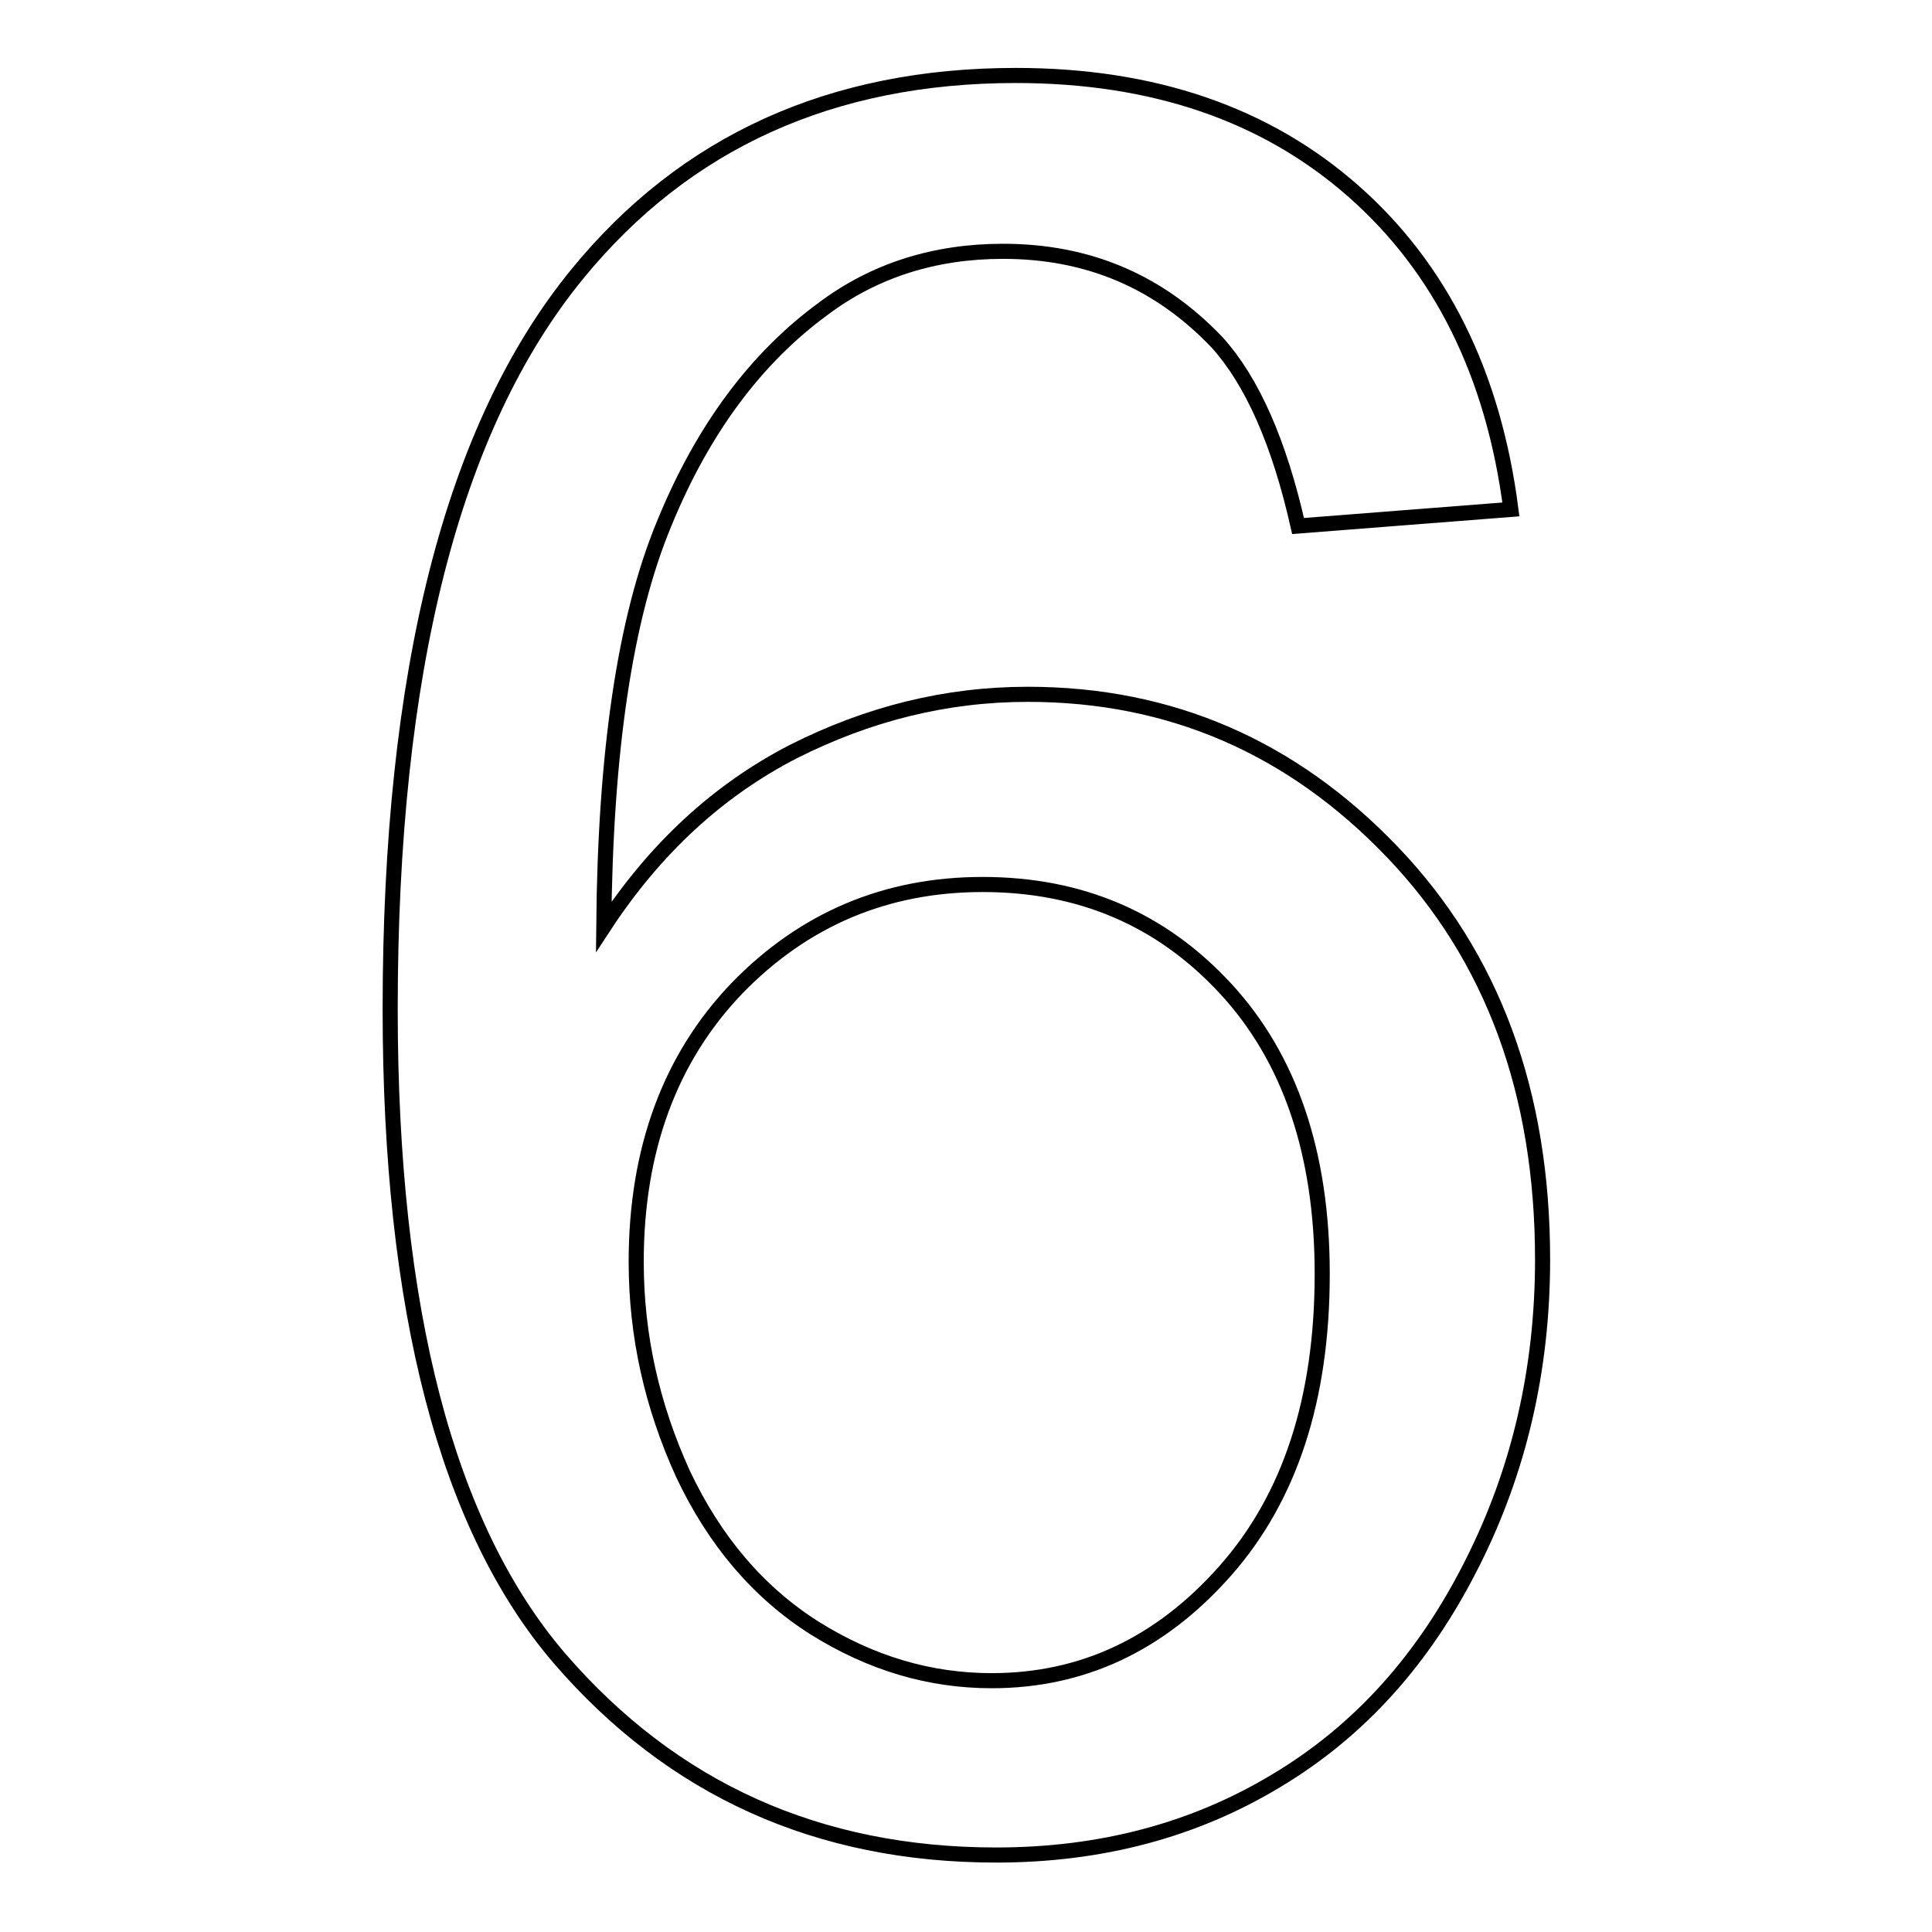 <?xml version="1.0" encoding="utf-8"?>
<!-- Svg Vector Icons : http://www.onlinewebfonts.com/icon -->
<!DOCTYPE svg PUBLIC "-//W3C//DTD SVG 1.1//EN" "http://www.w3.org/Graphics/SVG/1.1/DTD/svg11.dtd">
<svg version="1.1" xmlns="http://www.w3.org/2000/svg" xmlns:xlink="http://www.w3.org/1999/xlink" x="0px" y="0px" viewBox="0 0 256 256" enable-background="new 0 0 256 256" xml:space="preserve">
<g> <path stroke-width="2" fill-opacity="0" stroke="#000000"  d="M200.2,67.5L172,69.7c-2.5-11.1-6.1-19.2-10.7-24.3c-7.7-8.1-17.1-12.1-28.4-12.1c-9,0-17,2.5-23.8,7.6 c-8.9,6.5-16,16-21.1,28.5c-5.2,12.5-7.8,30.3-8,53.4c6.8-10.4,15.2-18.1,25.1-23.2c9.9-5,20.2-7.6,31.1-7.6c18.9,0,35,7,48.3,20.9 c13.3,13.9,19.9,31.9,19.9,54c0,14.5-3.1,28-9.4,40.4c-6.3,12.5-14.8,22-25.8,28.6c-10.9,6.6-23.3,9.9-37.2,9.9 c-23.6,0-42.9-8.7-57.9-26.1c-14.9-17.4-22.4-46.1-22.4-86c0-44.7,8.2-77.1,24.8-97.4C90.8,18.8,110.2,10,134.6,10 c18.2,0,33.1,5.1,44.7,15.3C190.9,35.5,197.9,49.6,200.2,67.5z M84.3,167.2c0,9.8,2.1,19.1,6.2,28.1c4.2,8.9,10,15.7,17.4,20.4 c7.5,4.7,15.3,7,23.5,7c12,0,22.3-4.8,30.9-14.5c8.6-9.7,12.9-22.8,12.9-39.4c0-16-4.3-28.6-12.8-37.8 c-8.5-9.2-19.2-13.8-32.2-13.8c-12.8,0-23.7,4.6-32.6,13.8C88.8,140.2,84.3,152.3,84.3,167.2z"/></g>
</svg>